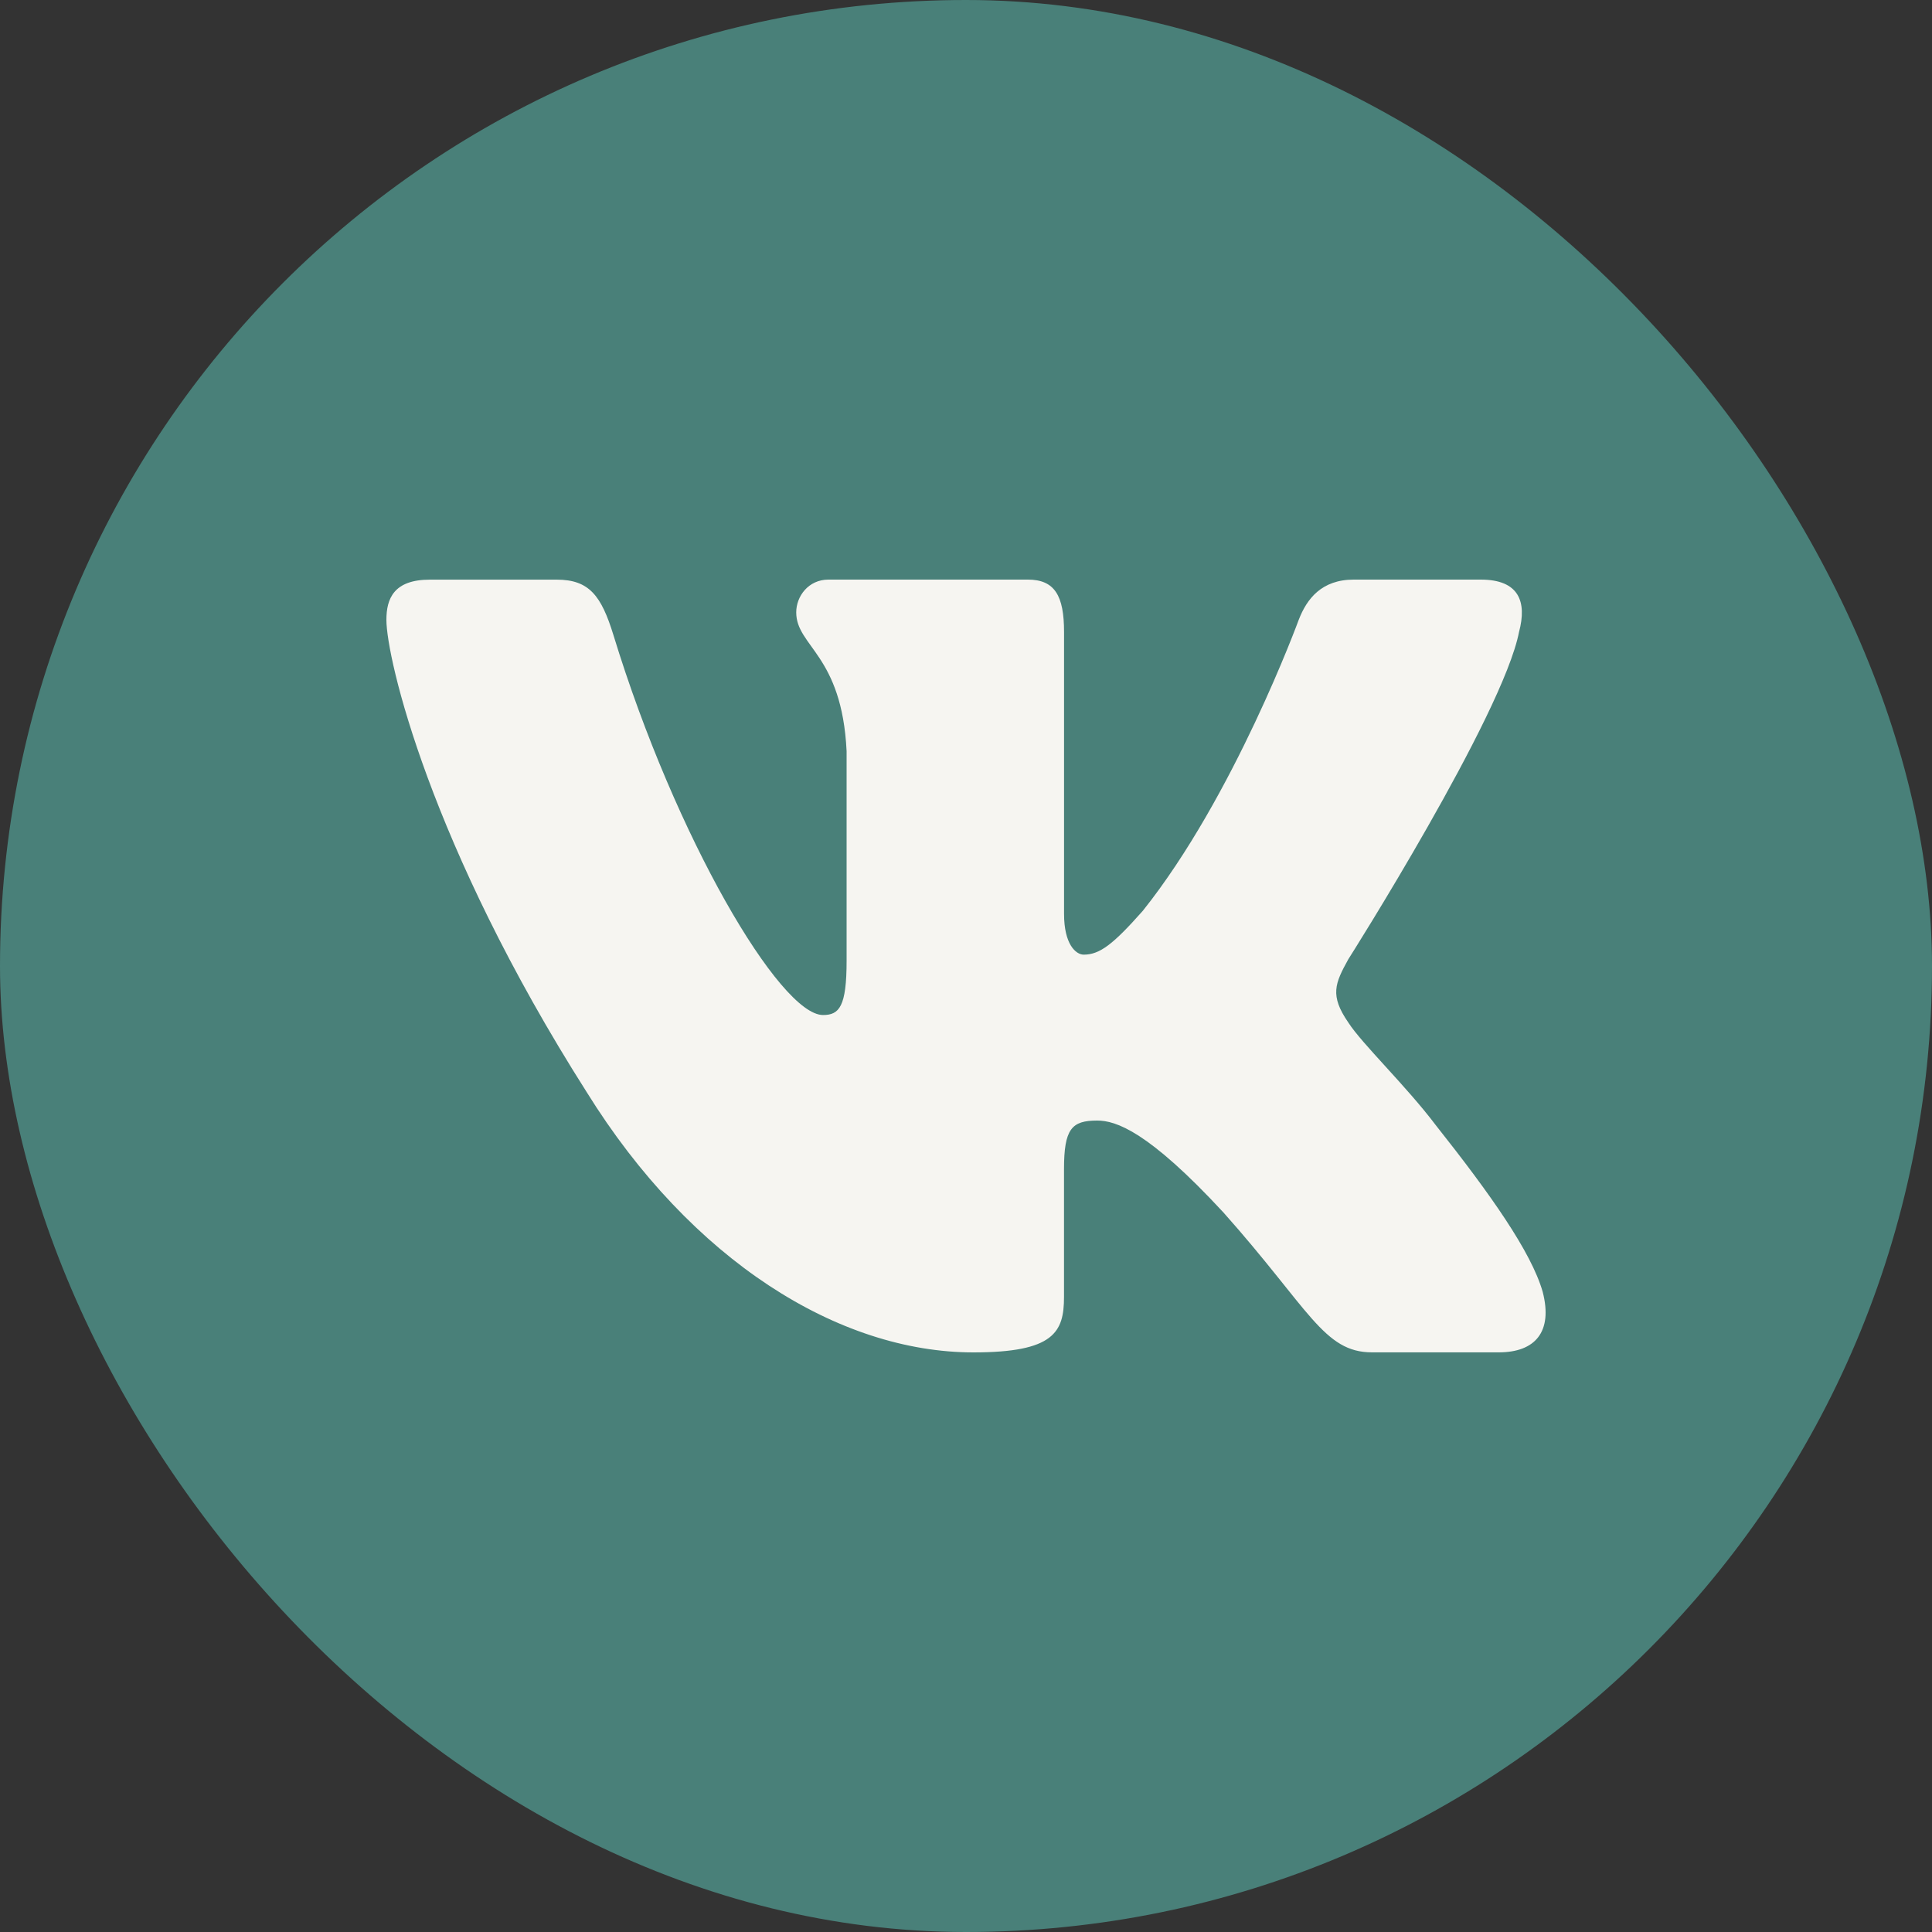 <?xml version="1.0" encoding="UTF-8"?> <svg xmlns="http://www.w3.org/2000/svg" width="40" height="40" viewBox="0 0 40 40" fill="none"><rect x="0" y="0" width="40" height="40" fill="#333333" stroke="none"/> <rect width="40" height="40" rx="20" fill="#498079"></rect> <path d="M31.45 13.084C31.617 12.458 31.45 12 30.657 12H28.03C27.362 12 27.057 12.397 26.889 12.832C26.889 12.832 25.553 16.487 23.661 18.857C23.05 19.547 22.771 19.765 22.438 19.765C22.272 19.765 22.03 19.547 22.03 18.922V13.084C22.03 12.333 21.837 12 21.28 12H17.153C16.736 12 16.485 12.347 16.485 12.678C16.485 13.387 17.431 13.551 17.528 15.552V19.891C17.528 20.841 17.376 21.015 17.04 21.015C16.15 21.015 13.985 17.346 12.7 13.147C12.449 12.331 12.197 12.001 11.526 12.001H8.901C8.15 12.001 8 12.398 8 12.834C8 13.616 8.89 17.488 12.145 22.608C14.316 26.105 17.371 28 20.154 28C21.823 28 22.029 27.579 22.029 26.853V24.21C22.029 23.369 22.188 23.2 22.716 23.2C23.104 23.2 23.773 23.42 25.331 25.104C27.11 27.102 27.405 27.999 28.405 27.999H31.03C31.78 27.999 32.155 27.578 31.94 26.747C31.704 25.92 30.853 24.717 29.725 23.294C29.112 22.482 28.196 21.608 27.916 21.171C27.527 20.608 27.64 20.359 27.916 19.859C27.918 19.86 31.117 14.803 31.45 13.084Z" fill="#F6F5F1"></path> </svg> 
